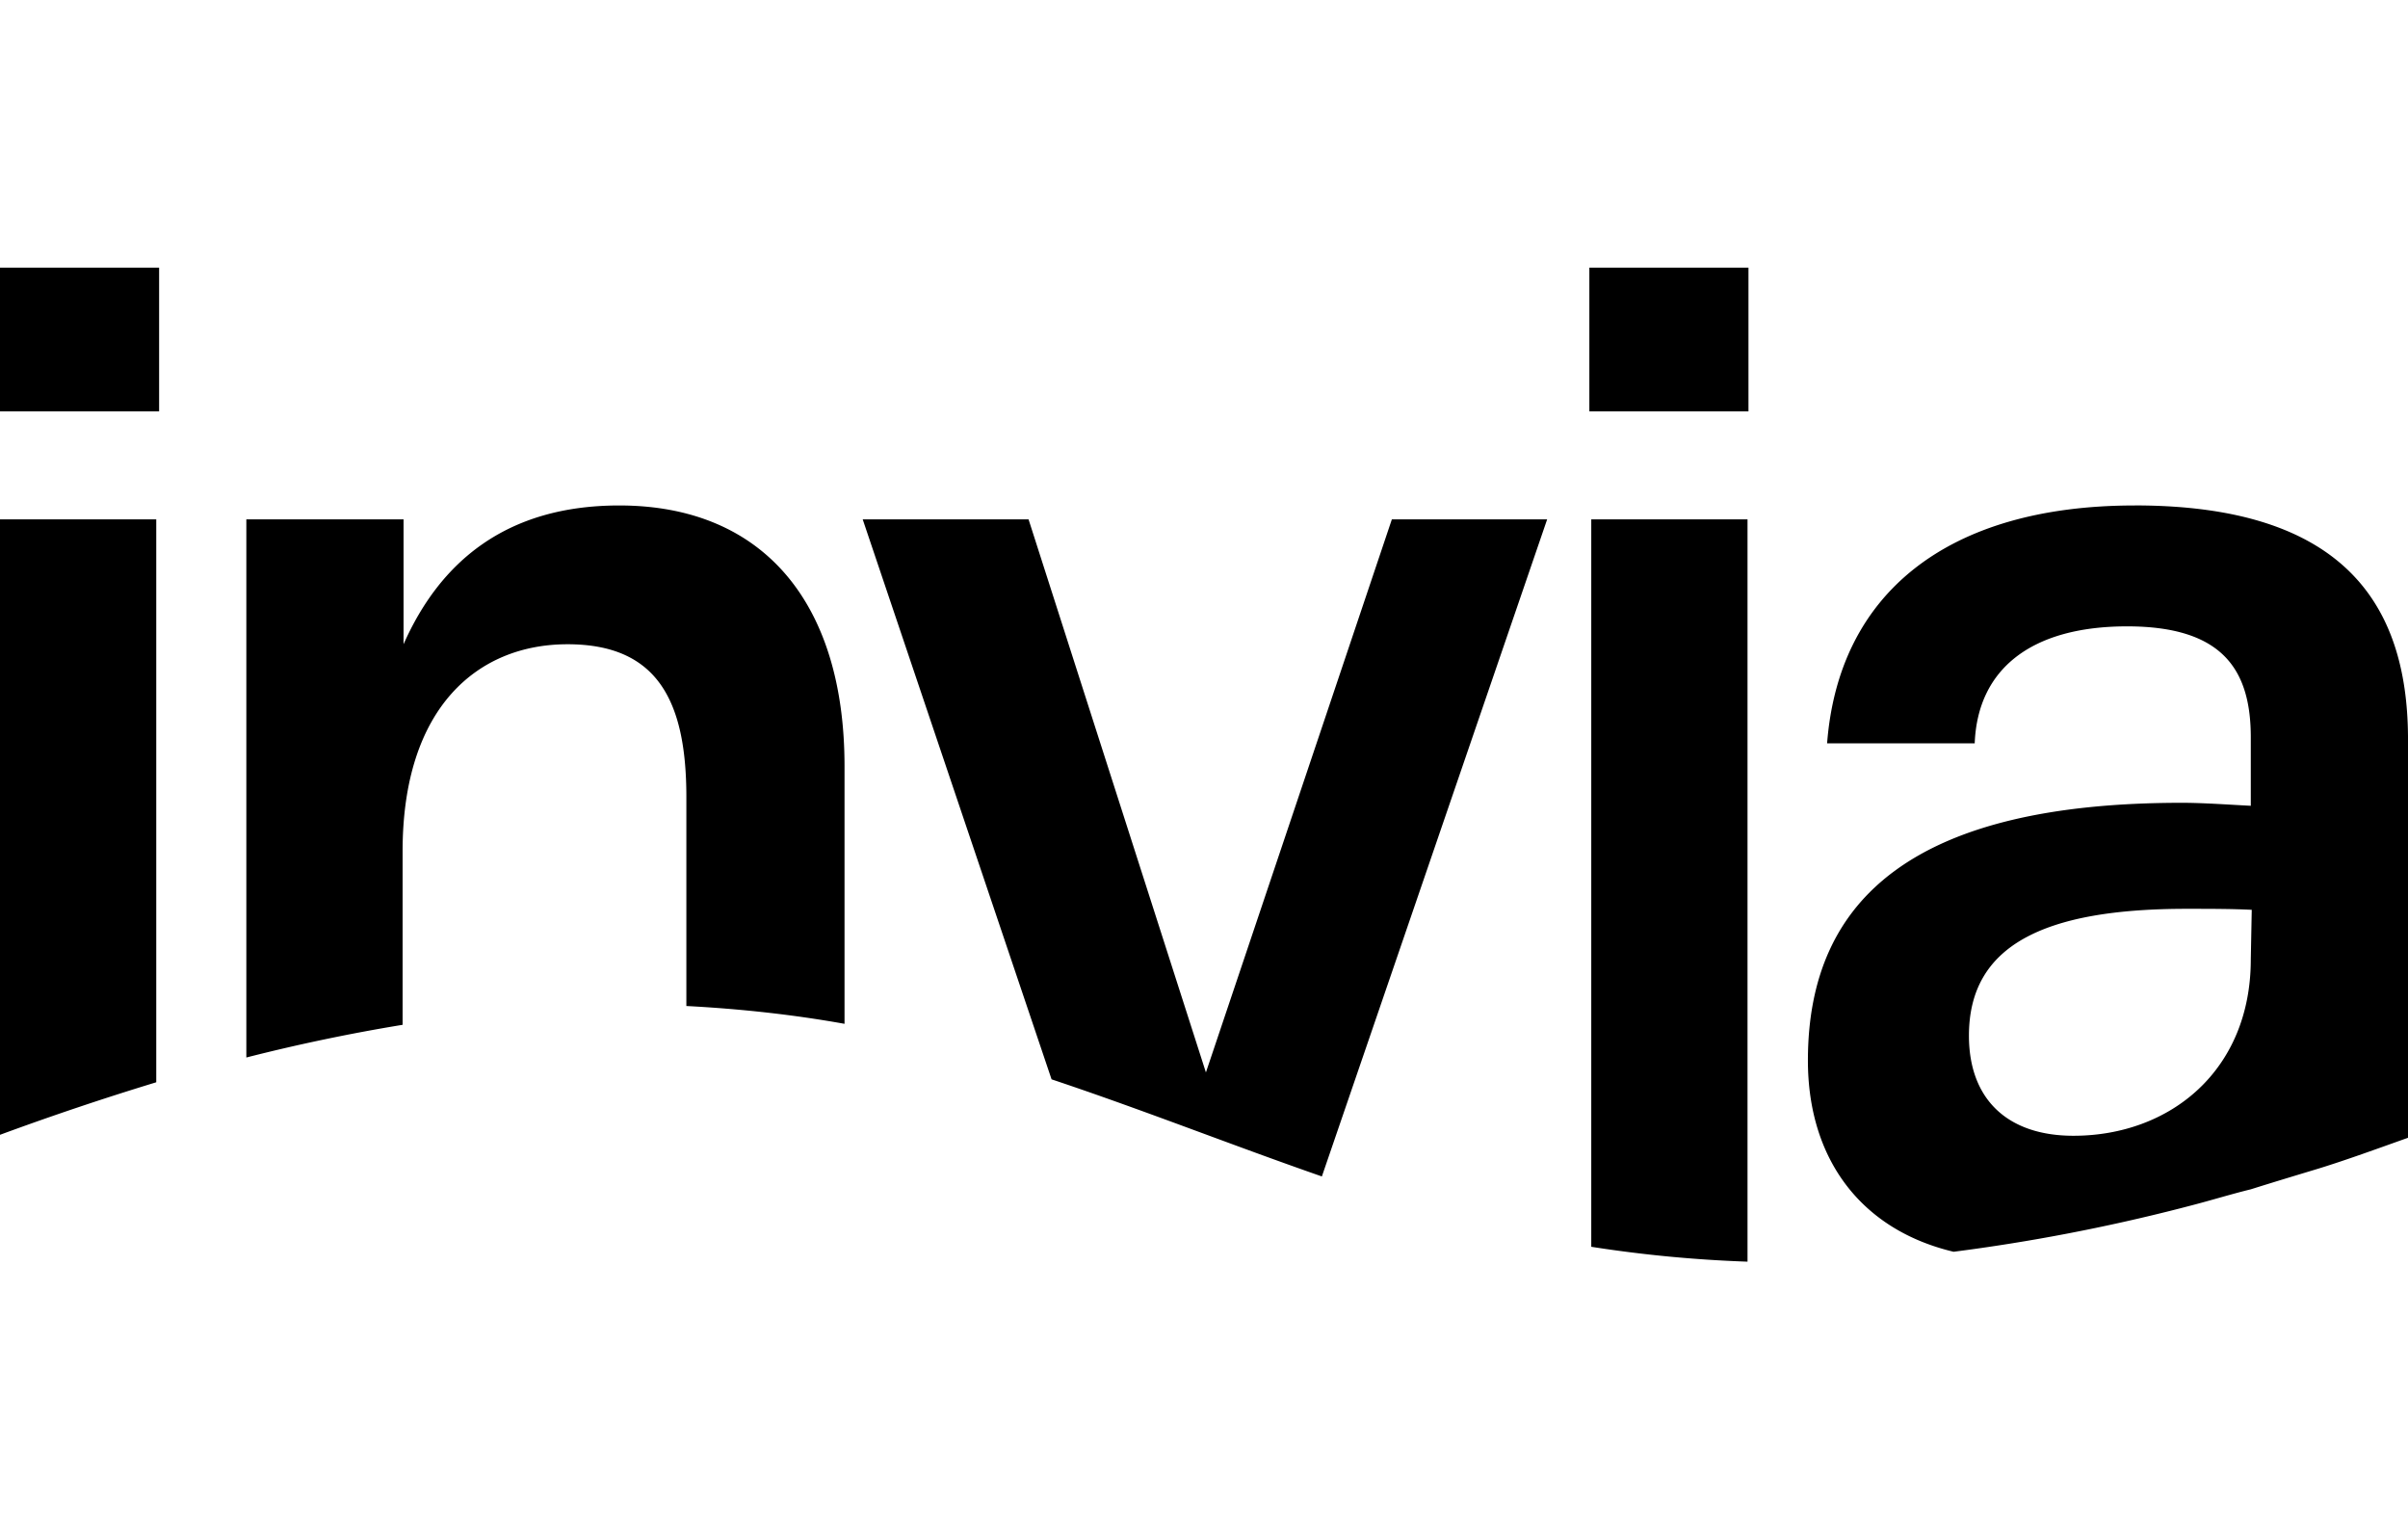 <svg xmlns="http://www.w3.org/2000/svg" fill="none" viewBox="0 0 63 40"><g clip-path="url(#a)"><path fill="#000" d="M4.113 13.584H0v16.098a75 75 0 0 1 4.088-1.374V13.584zM0 7h4.163v3.759H0zm10.533 15.268c0-3.784 1.981-5.417 4.314-5.417 2.332 0 3.11 1.451 3.11 3.992v5.47q2.182.115 4.138.466v-6.74c0-4.277-2.132-6.818-5.894-6.818-2.96 0-4.69 1.478-5.643 3.63v-3.267H6.445V27.66a48 48 0 0 1 4.088-.855zm29.945-8.684h-4.063L31.55 28.05l-4.64-14.465h-4.339l4.941 14.646c2.408.804 4.69 1.711 7.072 2.54zM41.582 7h4.163v3.759h-4.163zm4.138 6.584h-4.088v19.027A34 34 0 0 0 45.72 33zm10.132-.363c-4.94 0-7.75 2.333-8.05 6.222h3.862c.075-1.945 1.48-3.06 3.987-3.06s3.236 1.142 3.236 2.904v1.789c-.527-.026-1.23-.078-1.806-.078-6.897 0-9.781 2.437-9.781 6.74 0 2.592 1.404 4.432 3.812 5.003a49 49 0 0 0 5.944-1.14l.3-.078c.502-.13 1.004-.286 1.53-.415.577-.182 1.18-.363 1.781-.545.753-.233 1.53-.518 2.333-.803V19.26c-.025-3.447-1.68-6.04-7.148-6.04m3.035 11.873c0 2.903-2.107 4.614-4.64 4.614-1.73 0-2.734-.96-2.734-2.618 0-2.36 1.956-3.318 5.693-3.318.602 0 1.179 0 1.706.026z"/></g><defs><clipPath id="a"><path fill="#fff" d="M0 0h63v40H0z"/></clipPath></defs></svg>